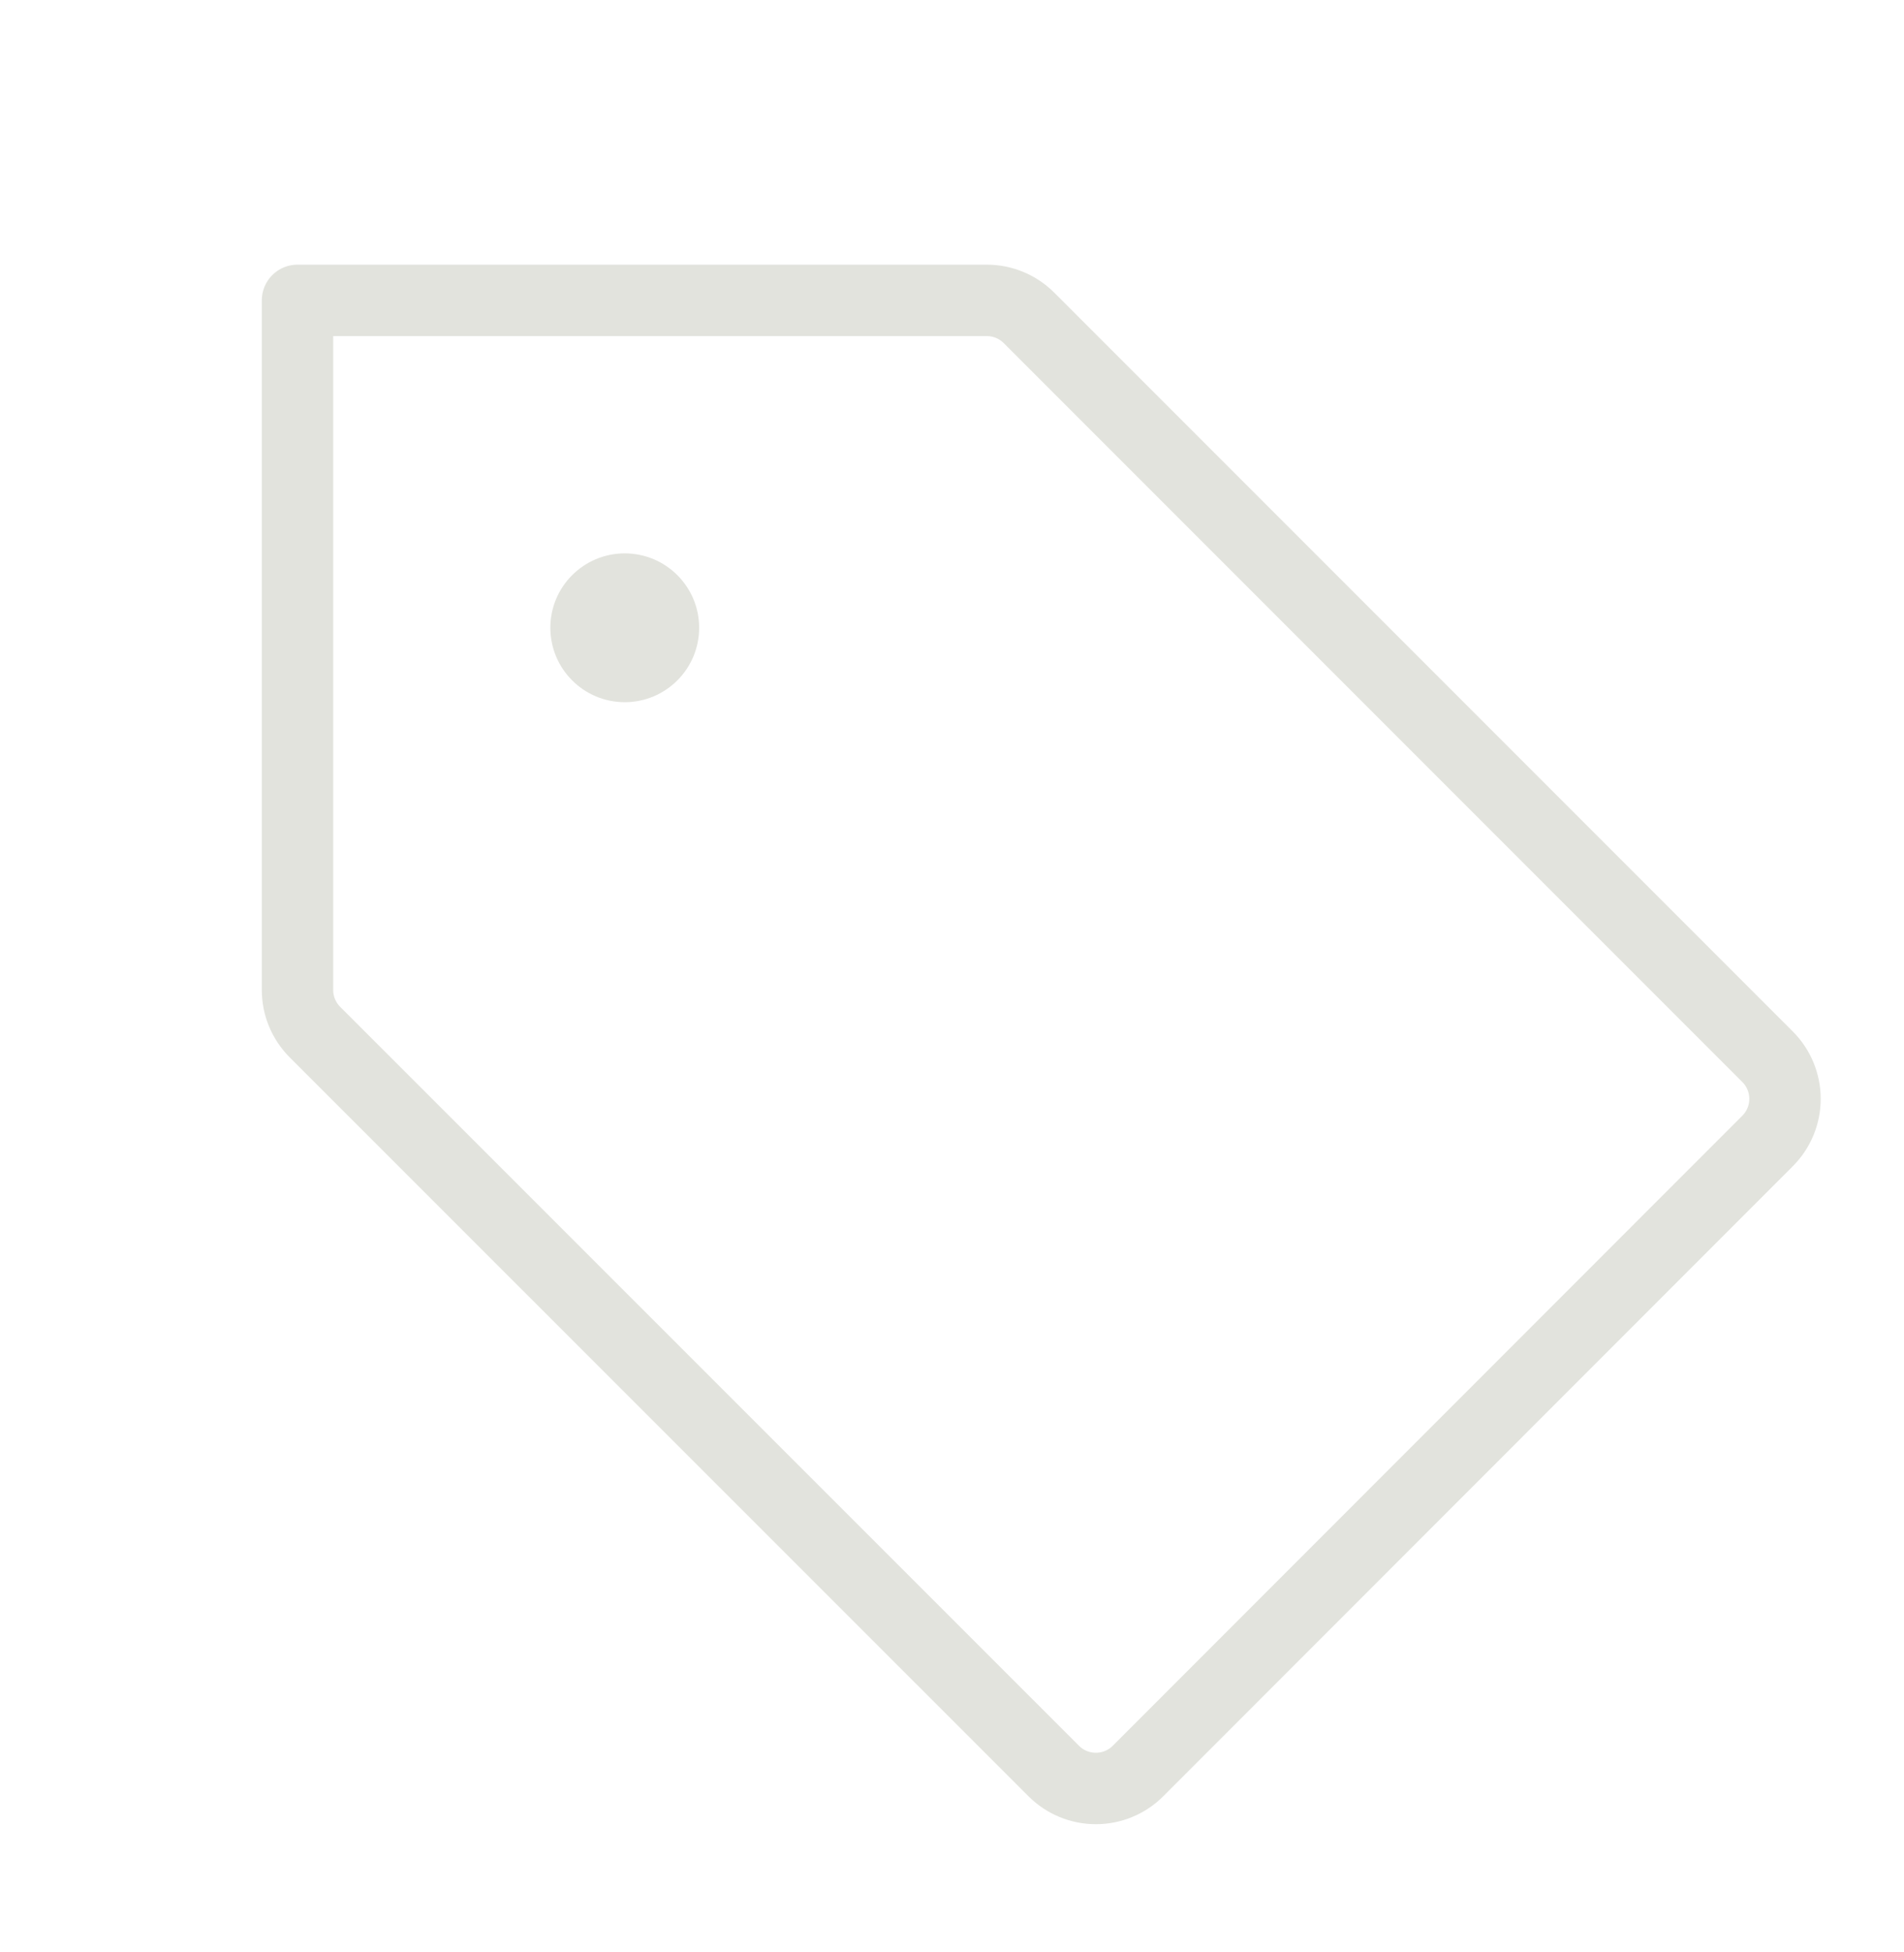 <svg xmlns="http://www.w3.org/2000/svg" fill="none" viewBox="0 0 40 41" height="41" width="40">
<g clip-path="url(#clip0_2366_492)">
<path stroke-linejoin="round" stroke-linecap="round" stroke-width="1.5" stroke="#E2E3DD" d="M6.616 21.674C6.382 21.439 6.25 21.122 6.25 20.791V6.308H20.733C21.064 6.308 21.381 6.44 21.616 6.674L37.134 22.192C37.369 22.427 37.5 22.745 37.5 23.076C37.5 23.407 37.369 23.725 37.134 23.96L23.906 37.193C23.672 37.427 23.354 37.558 23.023 37.558C22.691 37.558 22.373 37.427 22.139 37.193L6.616 21.674Z"></path>
<path fill="#E2E3DD" d="M13.125 14.746C13.988 14.746 14.688 14.046 14.688 13.183C14.688 12.32 13.988 11.621 13.125 11.621C12.262 11.621 11.562 12.32 11.562 13.183C11.562 14.046 12.262 14.746 13.125 14.746Z"></path>
</g>
<defs>
<clipPath id="clip0_2366_492">
<rect transform="translate(0 0.058)" fill="white" height="40" width="40"></rect>
</clipPath>
</defs>
</svg>
